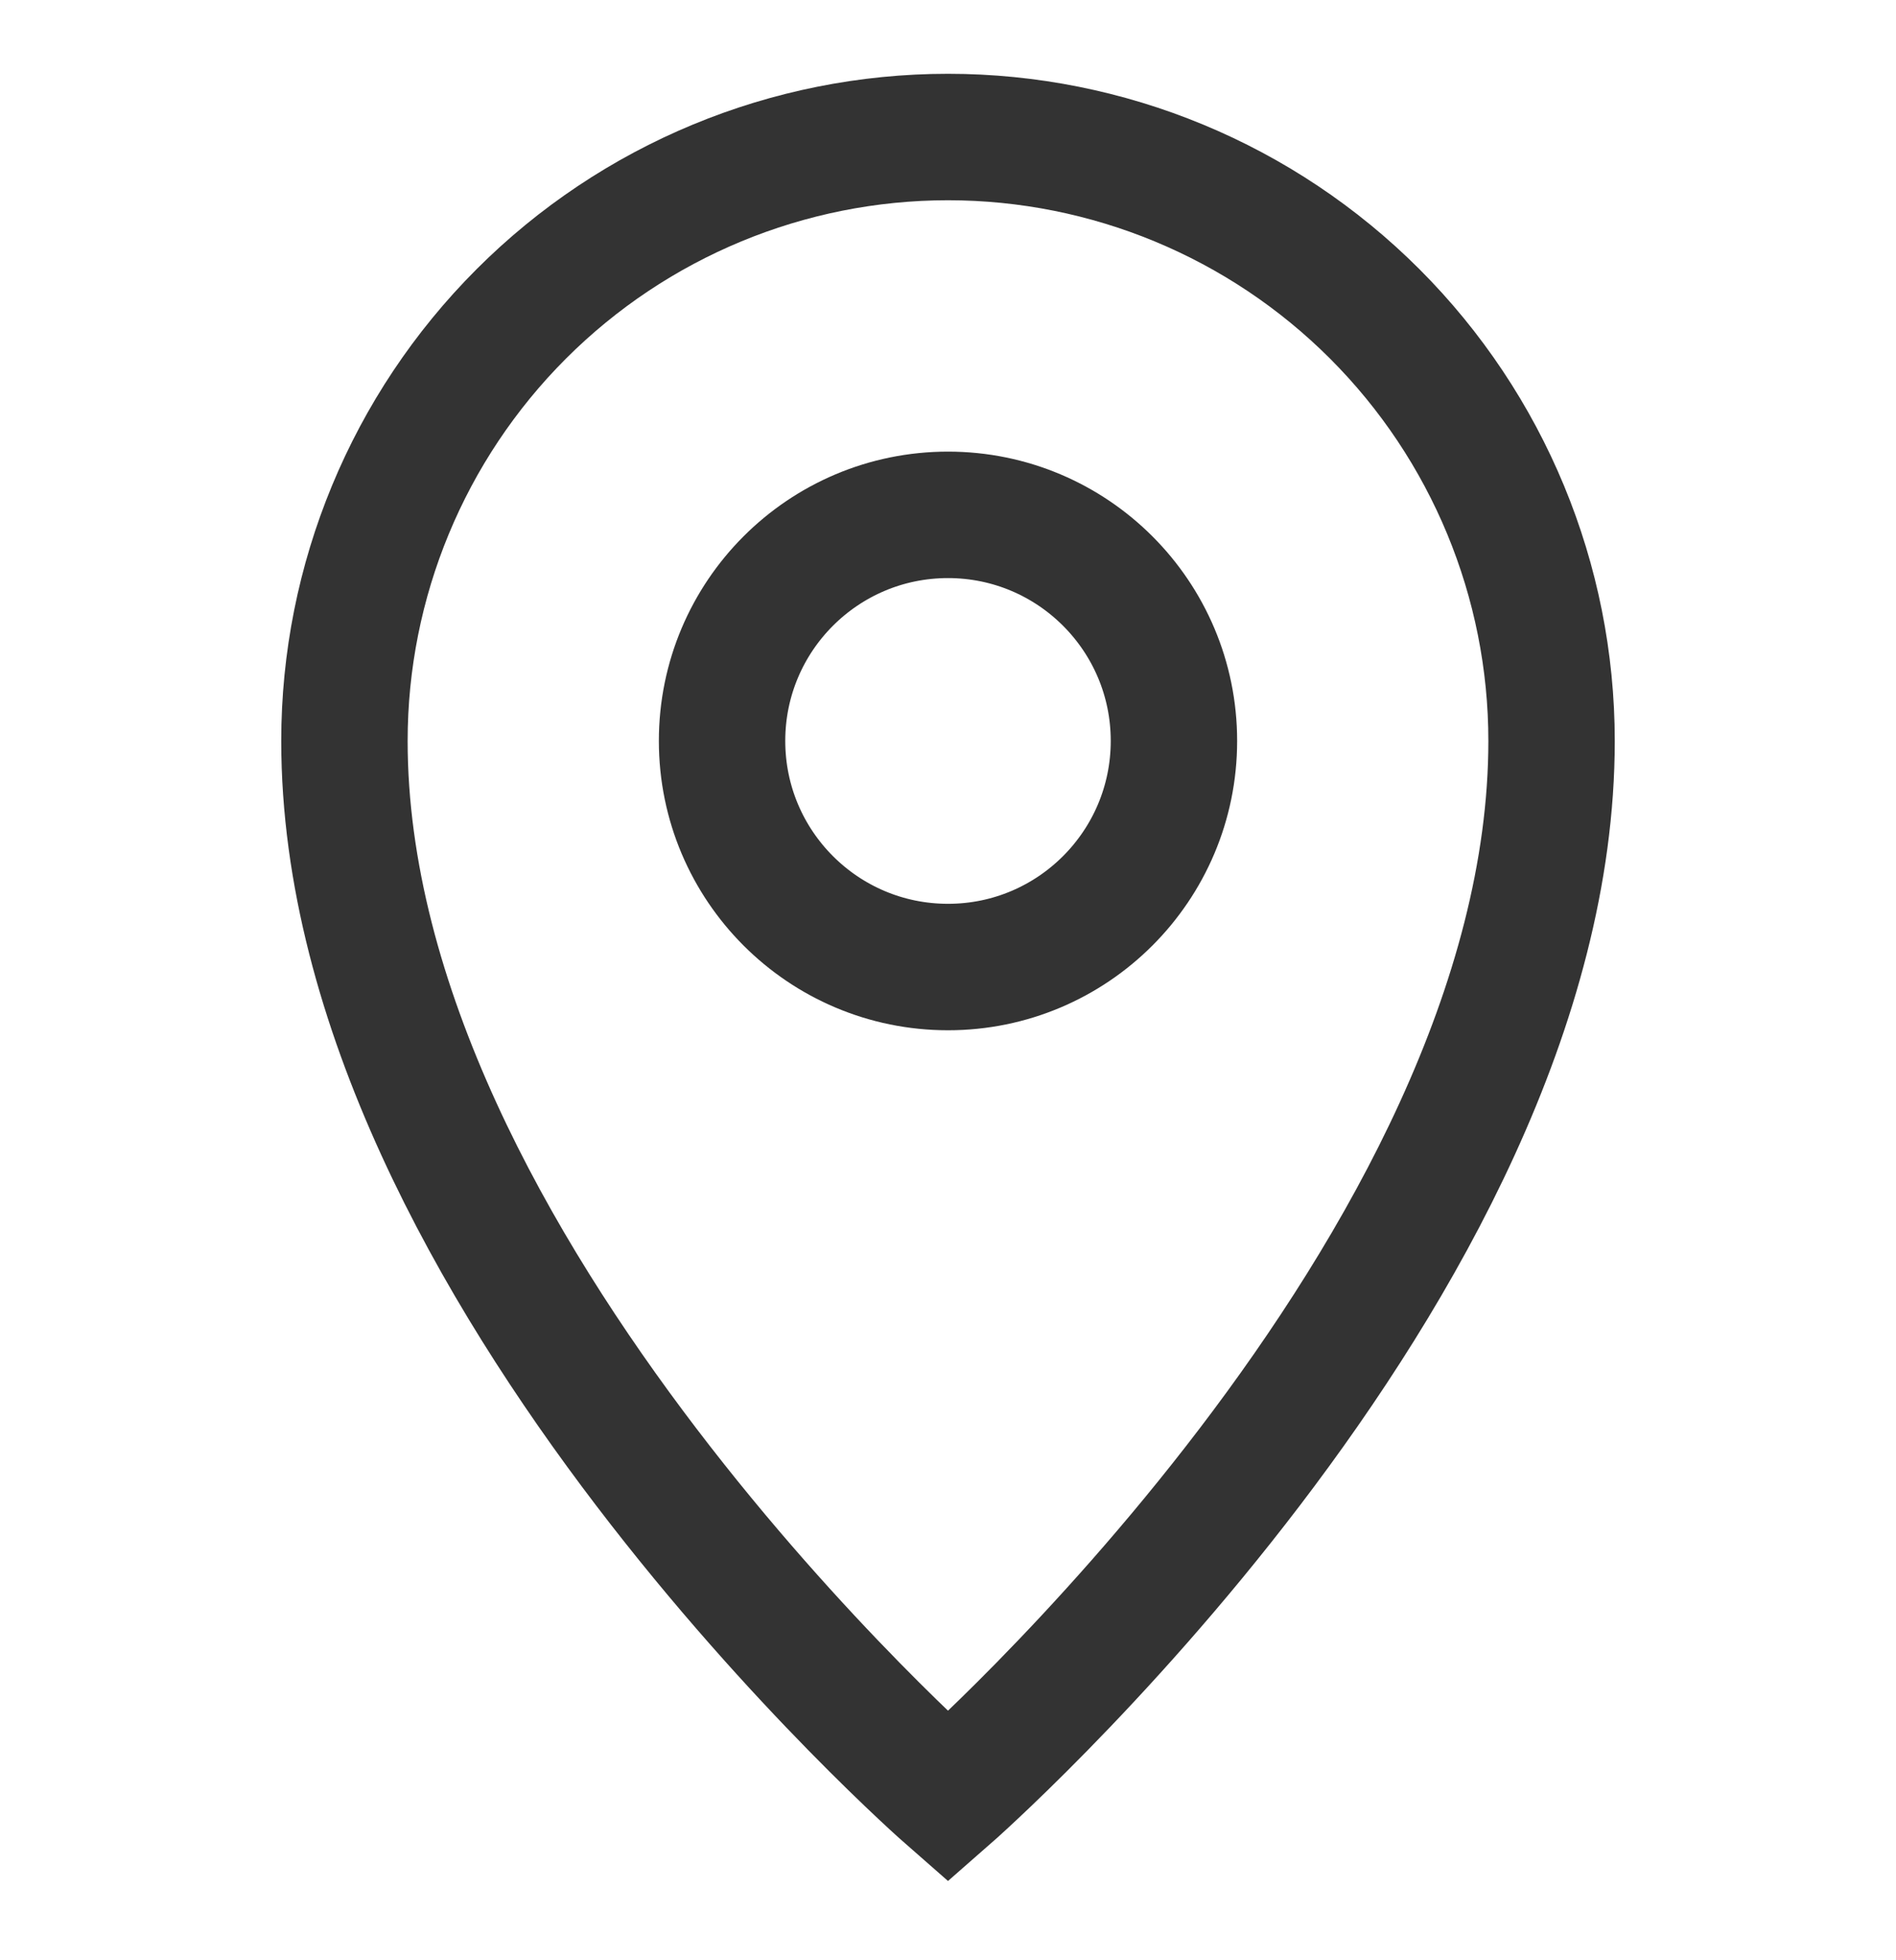 <svg width="30" height="31" viewBox="0 0 30 31" fill="none" xmlns="http://www.w3.org/2000/svg">
<g id="Layer_1">
<path id="Vector" d="M24.55 11.717C24.55 20.067 15 28.418 15 28.418C15 28.418 5.45 20.067 5.45 11.717C5.45 9.185 6.456 6.756 8.247 4.965C10.038 3.174 12.467 2.167 15 2.167C17.533 2.167 19.962 3.174 21.753 4.965C23.544 6.756 24.55 9.185 24.55 11.717Z" stroke="#333333" stroke-width="2" stroke-miterlimit="10"/>
<path id="Vector_2" d="M15 15.293C16.974 15.293 18.575 13.692 18.575 11.717C18.575 9.743 16.974 8.142 15 8.142C13.025 8.142 11.425 9.743 11.425 11.717C11.425 13.692 13.025 15.293 15 15.293Z" stroke="#333333" stroke-width="2" stroke-miterlimit="10"/>
</g>
</svg>

